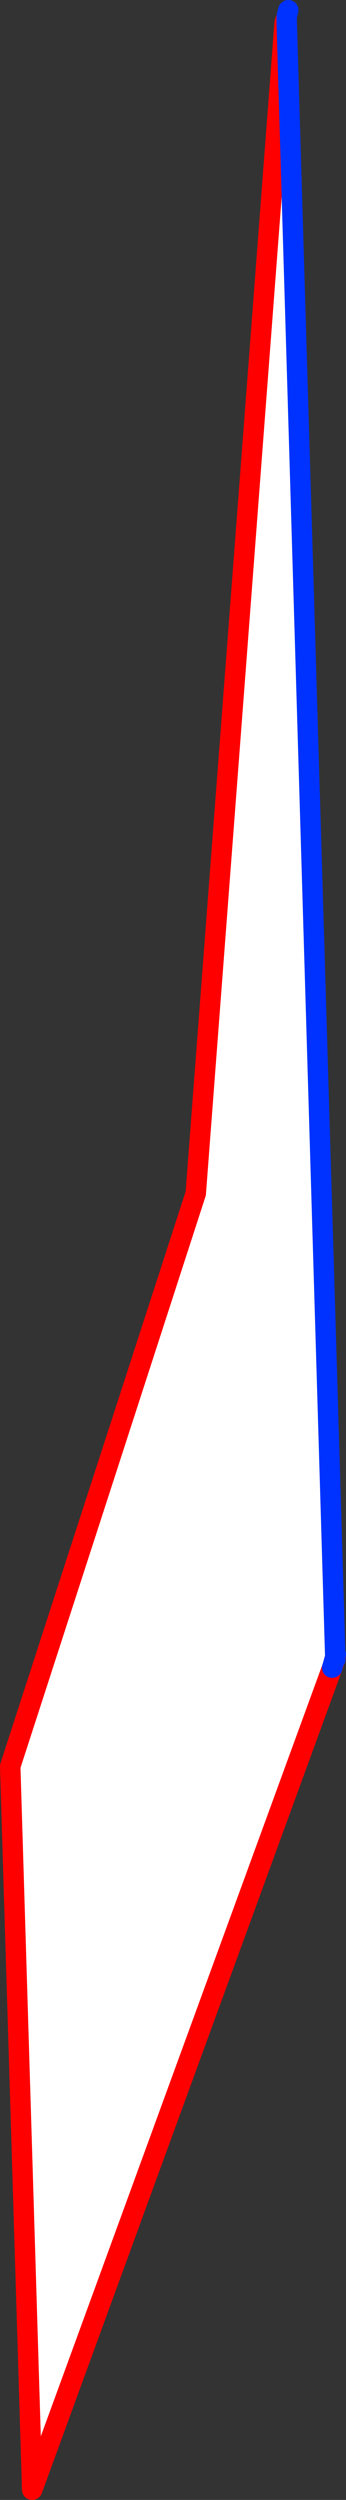 <?xml version="1.0" encoding="UTF-8" standalone="no"?>
<svg xmlns:xlink="http://www.w3.org/1999/xlink" height="244.35px" width="33.85px" xmlns="http://www.w3.org/2000/svg">
  <rect width="100%" height="100%" fill="#333333" stroke="none"/>
  <g transform="matrix(1.0, 0.0, 0.0, 1.0, 195.3, 118.9)">
    <path d="M-167.45 -116.7 L-167.25 -116.7 -162.5 43.05 -162.8 44.1 -192.15 124.45 -194.3 53.75 -176.15 -2.25 -167.45 -116.7" fill="#ffffff" fill-rule="evenodd" stroke="none"/>
    <path d="M-167.25 -117.3 L-167.45 -116.7 -176.15 -2.25 -194.3 53.75 -192.15 124.45 -162.8 44.1 -162.5 43.3 -162.45 42.8" fill="none" stroke="#ff0000" stroke-linecap="round" stroke-linejoin="round" stroke-width="2.0"/>
    <path d="M-167.25 -116.7 L-167.25 -117.3 -167.1 -117.9 M-162.8 44.1 L-162.5 43.05 -167.25 -116.7 M-162.5 43.3 L-162.5 43.05 -162.45 42.8" fill="none" stroke="#0032ff" stroke-linecap="round" stroke-linejoin="round" stroke-width="2.0"/>
  </g>
</svg>
